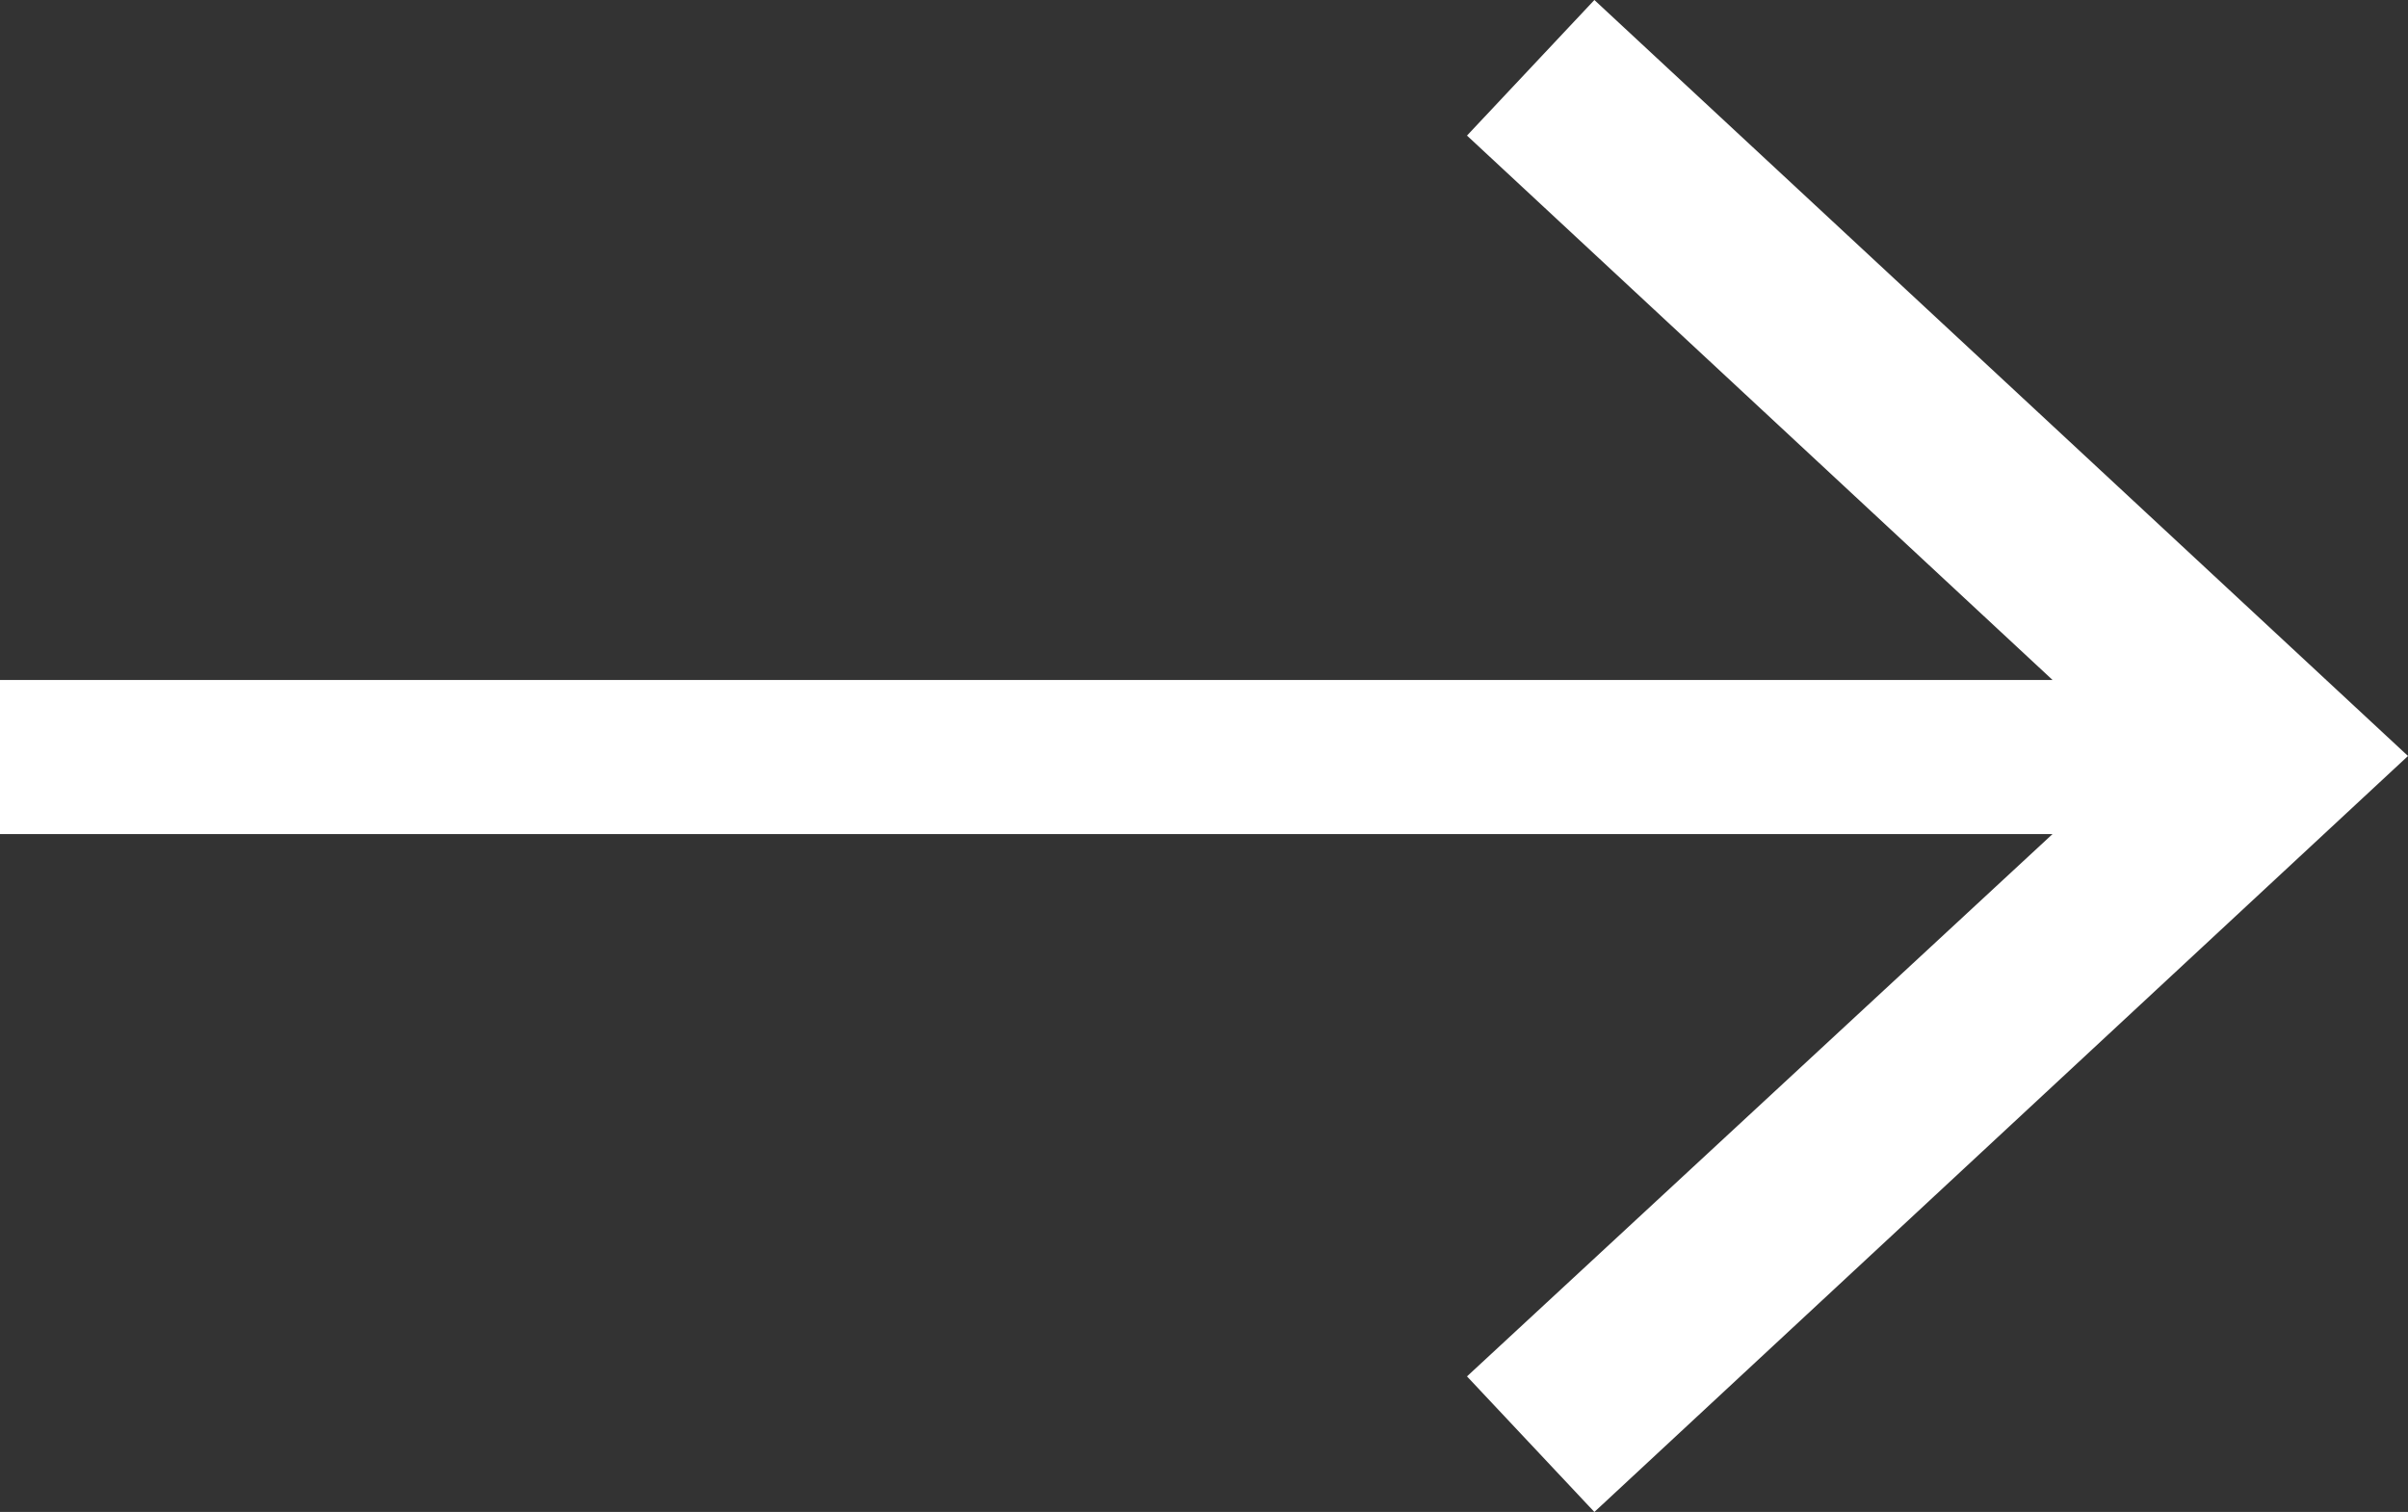 <?xml version="1.0" encoding="UTF-8"?> <!-- Generator: Adobe Illustrator 25.4.1, SVG Export Plug-In . SVG Version: 6.00 Build 0) --> <svg xmlns="http://www.w3.org/2000/svg" xmlns:xlink="http://www.w3.org/1999/xlink" x="0px" y="0px" viewBox="0 0 11.72 7.36" style="enable-background:new 0 0 11.72 7.36;" xml:space="preserve"><rect x="0" y="0" width="11.72" height="7.36" fill="#333333" stroke="none"/> <style type="text/css"> .st0{fill:#F4F4F4;} .st1{fill:none;stroke:#74B725;stroke-width:0.5;stroke-linecap:round;stroke-miterlimit:10;} .st2{fill:#74B725;} .st3{opacity:0.2;} .st4{fill:#FFFFFF;} .st5{fill:none;stroke:#000000;stroke-width:4;stroke-linecap:round;stroke-miterlimit:10;} .st6{fill:none;stroke:#000000;stroke-width:2;stroke-linecap:round;stroke-miterlimit:10;} .st7{fill:none;stroke:#1F161E;stroke-linecap:round;stroke-miterlimit:10;} .st8{fill:#FBDC8E;} .st9{fill:#92DD2F;} .st10{fill:#969696;} .st11{fill:#86CC2B;} .st12{fill:#D8D8D8;} .st13{fill:#64CCC4;} .st14{fill:#78E5E1;} .st15{fill:none;stroke:#969696;stroke-width:0.82;stroke-linecap:round;stroke-linejoin:round;} .st16{fill:#AB8DE5;} .st17{fill:#1F161E;} .st18{fill:#25B7B1;} .st19{fill:#F8CDBA;} .st20{fill:#FA9E9F;} .st21{opacity:0.8;} .st22{opacity:0.15;fill:#FFFFFF;} .st23{fill:none;stroke:#FFFFFF;stroke-width:0.75;stroke-miterlimit:10;} .st24{fill:none;stroke:#FFFFFF;stroke-width:0.5;stroke-linecap:round;stroke-miterlimit:10;} .st25{opacity:0.1;} .st26{fill:none;stroke:#FFFFFF;stroke-width:2;stroke-linecap:round;stroke-miterlimit:10;} .st27{fill:#CCCCCC;} .st28{fill:none;stroke:#CCCCCC;stroke-width:0.5;stroke-linecap:round;stroke-miterlimit:10;} .st29{fill:#1A1A1A;} .st30{fill:none;stroke:#FFFFFF;stroke-linecap:round;stroke-miterlimit:10;} .st31{fill:#74B725;stroke:#FFFFFF;stroke-miterlimit:10;} .st32{fill:none;stroke:#FFFFFF;stroke-miterlimit:10;} .st33{fill:#FFFFFF;stroke:#74B725;stroke-miterlimit:10;} .st34{fill:#FFFFFF;stroke:#74B725;stroke-linejoin:round;stroke-miterlimit:10;} .st35{fill:none;stroke:#74B725;stroke-width:0.5;stroke-linejoin:round;stroke-miterlimit:10;} .st36{fill:#5B5BEF;} .st37{fill:#333333;} </style> <g id="FOOTER"> </g> <g id="KNOWLAGE_x5F_BASE"> <polygon class="st4" points="7.76,0 7.14,0.66 9.99,3.31 0,3.31 0,4.06 9.99,4.06 7.14,6.7 7.76,7.36 11.72,3.68 "></polygon> </g> <g id="NUMBERS"> </g> <g id="BLOCK_x5F_SEARCH"> </g> <g id="HERO_x5F_SLDER"> </g> <g id="MENU"> </g> <g id="ICONS"> </g> <g id="GUIDES"> </g> <g id="COLOURS"> </g> </svg> 